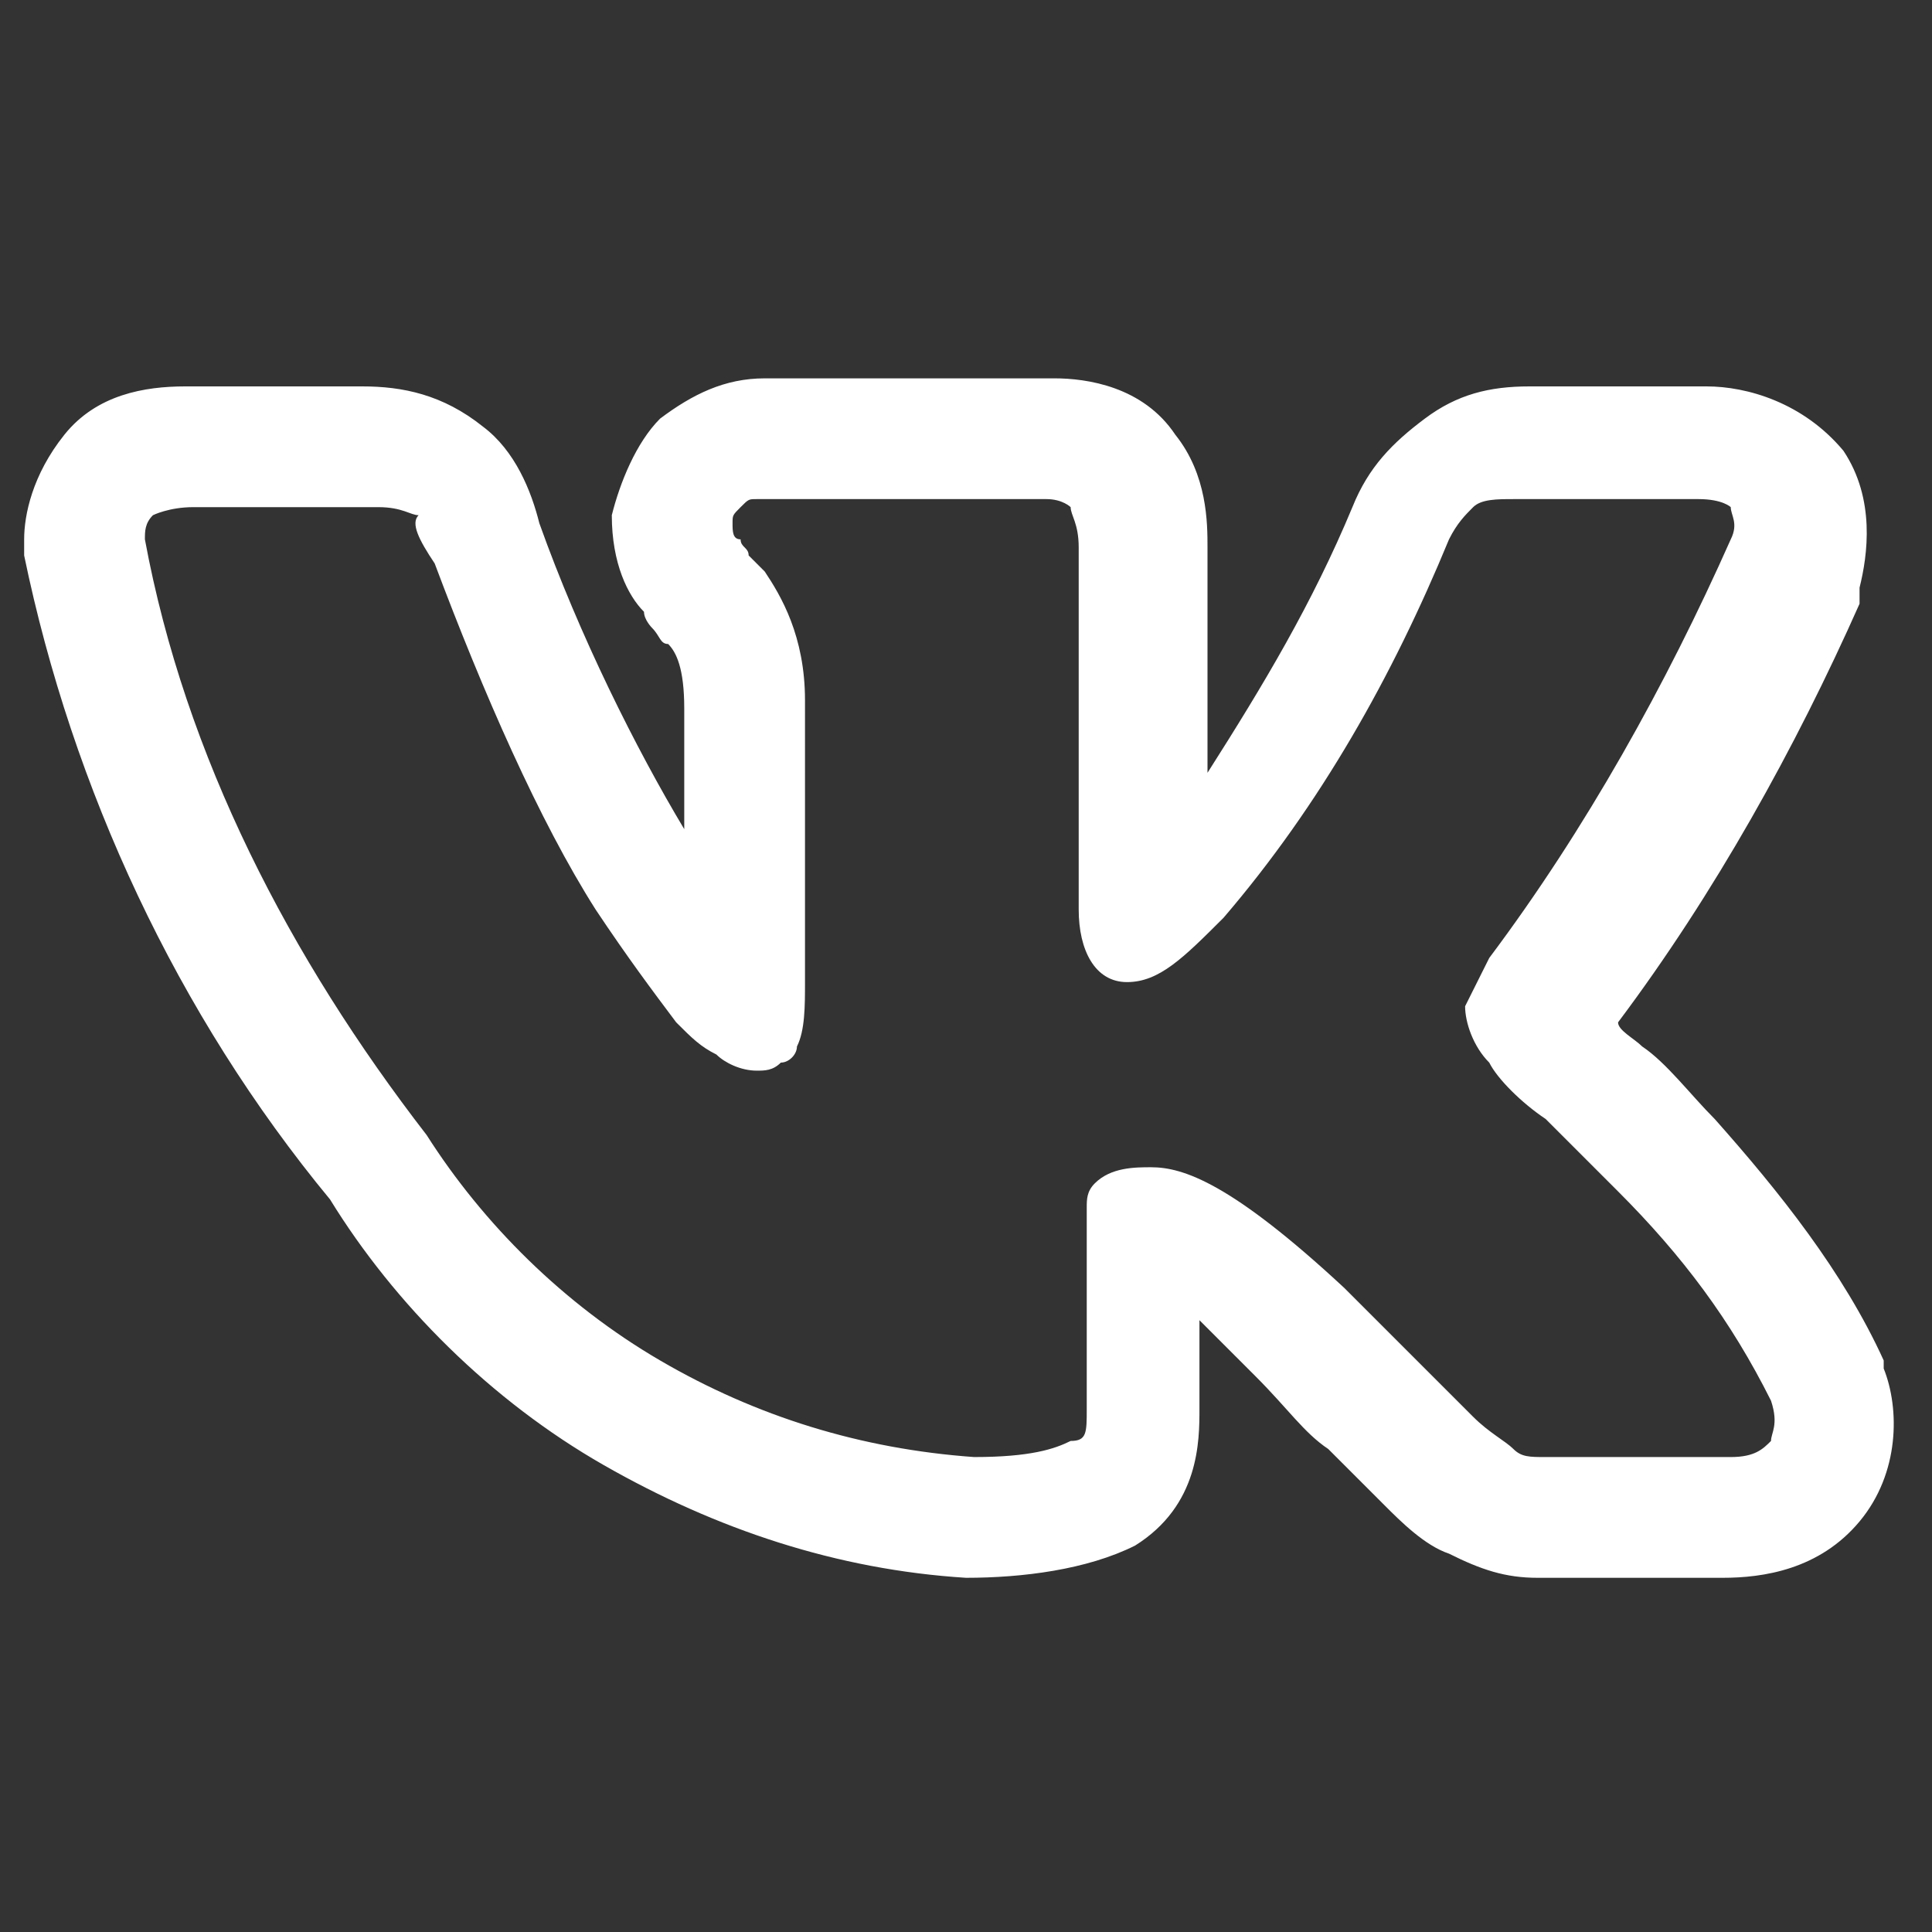 <?xml version="1.0" encoding="UTF-8"?> <!-- Generator: Adobe Illustrator 22.0.0, SVG Export Plug-In . SVG Version: 6.00 Build 0) --> <svg xmlns="http://www.w3.org/2000/svg" xmlns:xlink="http://www.w3.org/1999/xlink" id="Слой_1" x="0px" y="0px" viewBox="0 0 24 24" xml:space="preserve"><rect x="0" y="0" width="24" height="24" fill="#333333" stroke="none"/> <path fill="#FFFFFF" d="M23.4,16.9c-0.5-1.1-1.3-2.1-2.1-3c-0.3-0.3-0.6-0.7-0.9-0.9l0,0c-0.1-0.1-0.3-0.2-0.3-0.3 c1.2-1.6,2.2-3.4,3-5.2l0-0.1l0-0.1c0.1-0.4,0.2-1.1-0.2-1.7c-0.5-0.6-1.2-0.8-1.7-0.8h-2.2c-0.5,0-0.9,0.1-1.3,0.4 c-0.4,0.3-0.7,0.6-0.9,1.1c-0.5,1.2-1.1,2.2-1.8,3.3V6.8c0-0.3,0-0.9-0.4-1.4c-0.4-0.6-1.1-0.7-1.5-0.7H9.5C9,4.7,8.6,4.9,8.2,5.2 C7.9,5.5,7.7,6,7.6,6.4l0,0v0C7.6,7,7.8,7.4,8,7.6C8,7.7,8.1,7.8,8.1,7.8l0,0C8.2,7.9,8.2,8,8.3,8c0.1,0.1,0.2,0.3,0.2,0.8v1.5 c-0.6-1-1.3-2.4-1.8-3.8l0,0l0,0C6.6,6.1,6.4,5.6,6,5.3c-0.5-0.4-1-0.5-1.5-0.5H2.3c-0.5,0-1.1,0.1-1.5,0.6c-0.4,0.5-0.5,1-0.5,1.3 v0.1l0,0.1c0.6,2.9,1.9,5.7,3.8,8c0.8,1.3,2,2.5,3.4,3.3c1.4,0.8,2.9,1.3,4.5,1.4l0,0h0c0.7,0,1.5-0.1,2.1-0.4 c0.8-0.5,0.8-1.3,0.8-1.7v-1.1c0.2,0.2,0.4,0.4,0.7,0.7c0.4,0.4,0.6,0.7,0.9,0.9l0.1,0.1l0,0c0.2,0.2,0.4,0.4,0.6,0.6 c0.2,0.2,0.5,0.5,0.8,0.6c0.4,0.2,0.7,0.3,1.1,0.3h2.3c0.5,0,1.2-0.1,1.7-0.7c0.5-0.6,0.5-1.4,0.3-1.9L23.4,16.9L23.4,16.9z M17.7,17c-0.3-0.3-0.6-0.6-1-1l0,0c-1.4-1.3-2-1.5-2.4-1.5c-0.2,0-0.5,0-0.7,0.2c-0.1,0.1-0.1,0.2-0.1,0.3c0,0.1,0,0.3,0,0.4v2.1 c0,0.3,0,0.4-0.2,0.4c-0.2,0.1-0.5,0.2-1.2,0.2c-1.4-0.1-2.7-0.5-3.9-1.2C7,16.2,6,15.2,5.3,14.1l0,0l0,0c-1.7-2.2-3-4.7-3.5-7.4 c0-0.1,0-0.2,0.1-0.3c0,0,0.2-0.1,0.5-0.1h2.3c0.3,0,0.4,0.1,0.5,0.1C5.1,6.5,5.2,6.7,5.4,7c0.6,1.6,1.3,3.2,2,4.3 c0.4,0.6,0.7,1,1,1.4c0.2,0.2,0.3,0.3,0.5,0.4c0.1,0.1,0.3,0.2,0.5,0.2c0.1,0,0.2,0,0.3-0.1c0.1,0,0.2-0.1,0.2-0.2 c0.1-0.2,0.1-0.5,0.1-0.8V8.7l0,0C10,7.9,9.7,7.4,9.5,7.1C9.4,7,9.4,7,9.3,6.9l0,0c0-0.1-0.1-0.1-0.1-0.2C9.1,6.7,9.1,6.6,9.1,6.5 c0-0.1,0-0.1,0.1-0.2c0.1-0.1,0.1-0.1,0.2-0.1H13c0.2,0,0.3,0.1,0.3,0.1c0,0.1,0.1,0.2,0.1,0.5v4.5c0,0.5,0.2,0.9,0.6,0.9 c0.4,0,0.7-0.3,1.2-0.8l0,0l0,0c1.2-1.4,2.1-3,2.8-4.7l0,0c0.1-0.2,0.2-0.3,0.3-0.4c0.1-0.1,0.3-0.1,0.5-0.1l0,0h2.3 c0.3,0,0.4,0.1,0.4,0.1c0,0.1,0.1,0.2,0,0.4c-0.8,1.8-1.8,3.6-3,5.2l0,0c-0.1,0.2-0.2,0.4-0.3,0.6c0,0.2,0.1,0.5,0.3,0.7 c0.1,0.2,0.4,0.5,0.7,0.7l0,0c0.3,0.3,0.6,0.6,0.9,0.9l0,0l0,0c0.8,0.8,1.4,1.6,1.9,2.6c0.1,0.3,0,0.4,0,0.5 c-0.1,0.1-0.2,0.2-0.5,0.2h-2.3c-0.2,0-0.3,0-0.4-0.1c-0.1-0.1-0.3-0.2-0.5-0.4c-0.1-0.1-0.3-0.3-0.5-0.5C17.8,17.1,17.7,17,17.7,17 z"></path> </svg> 